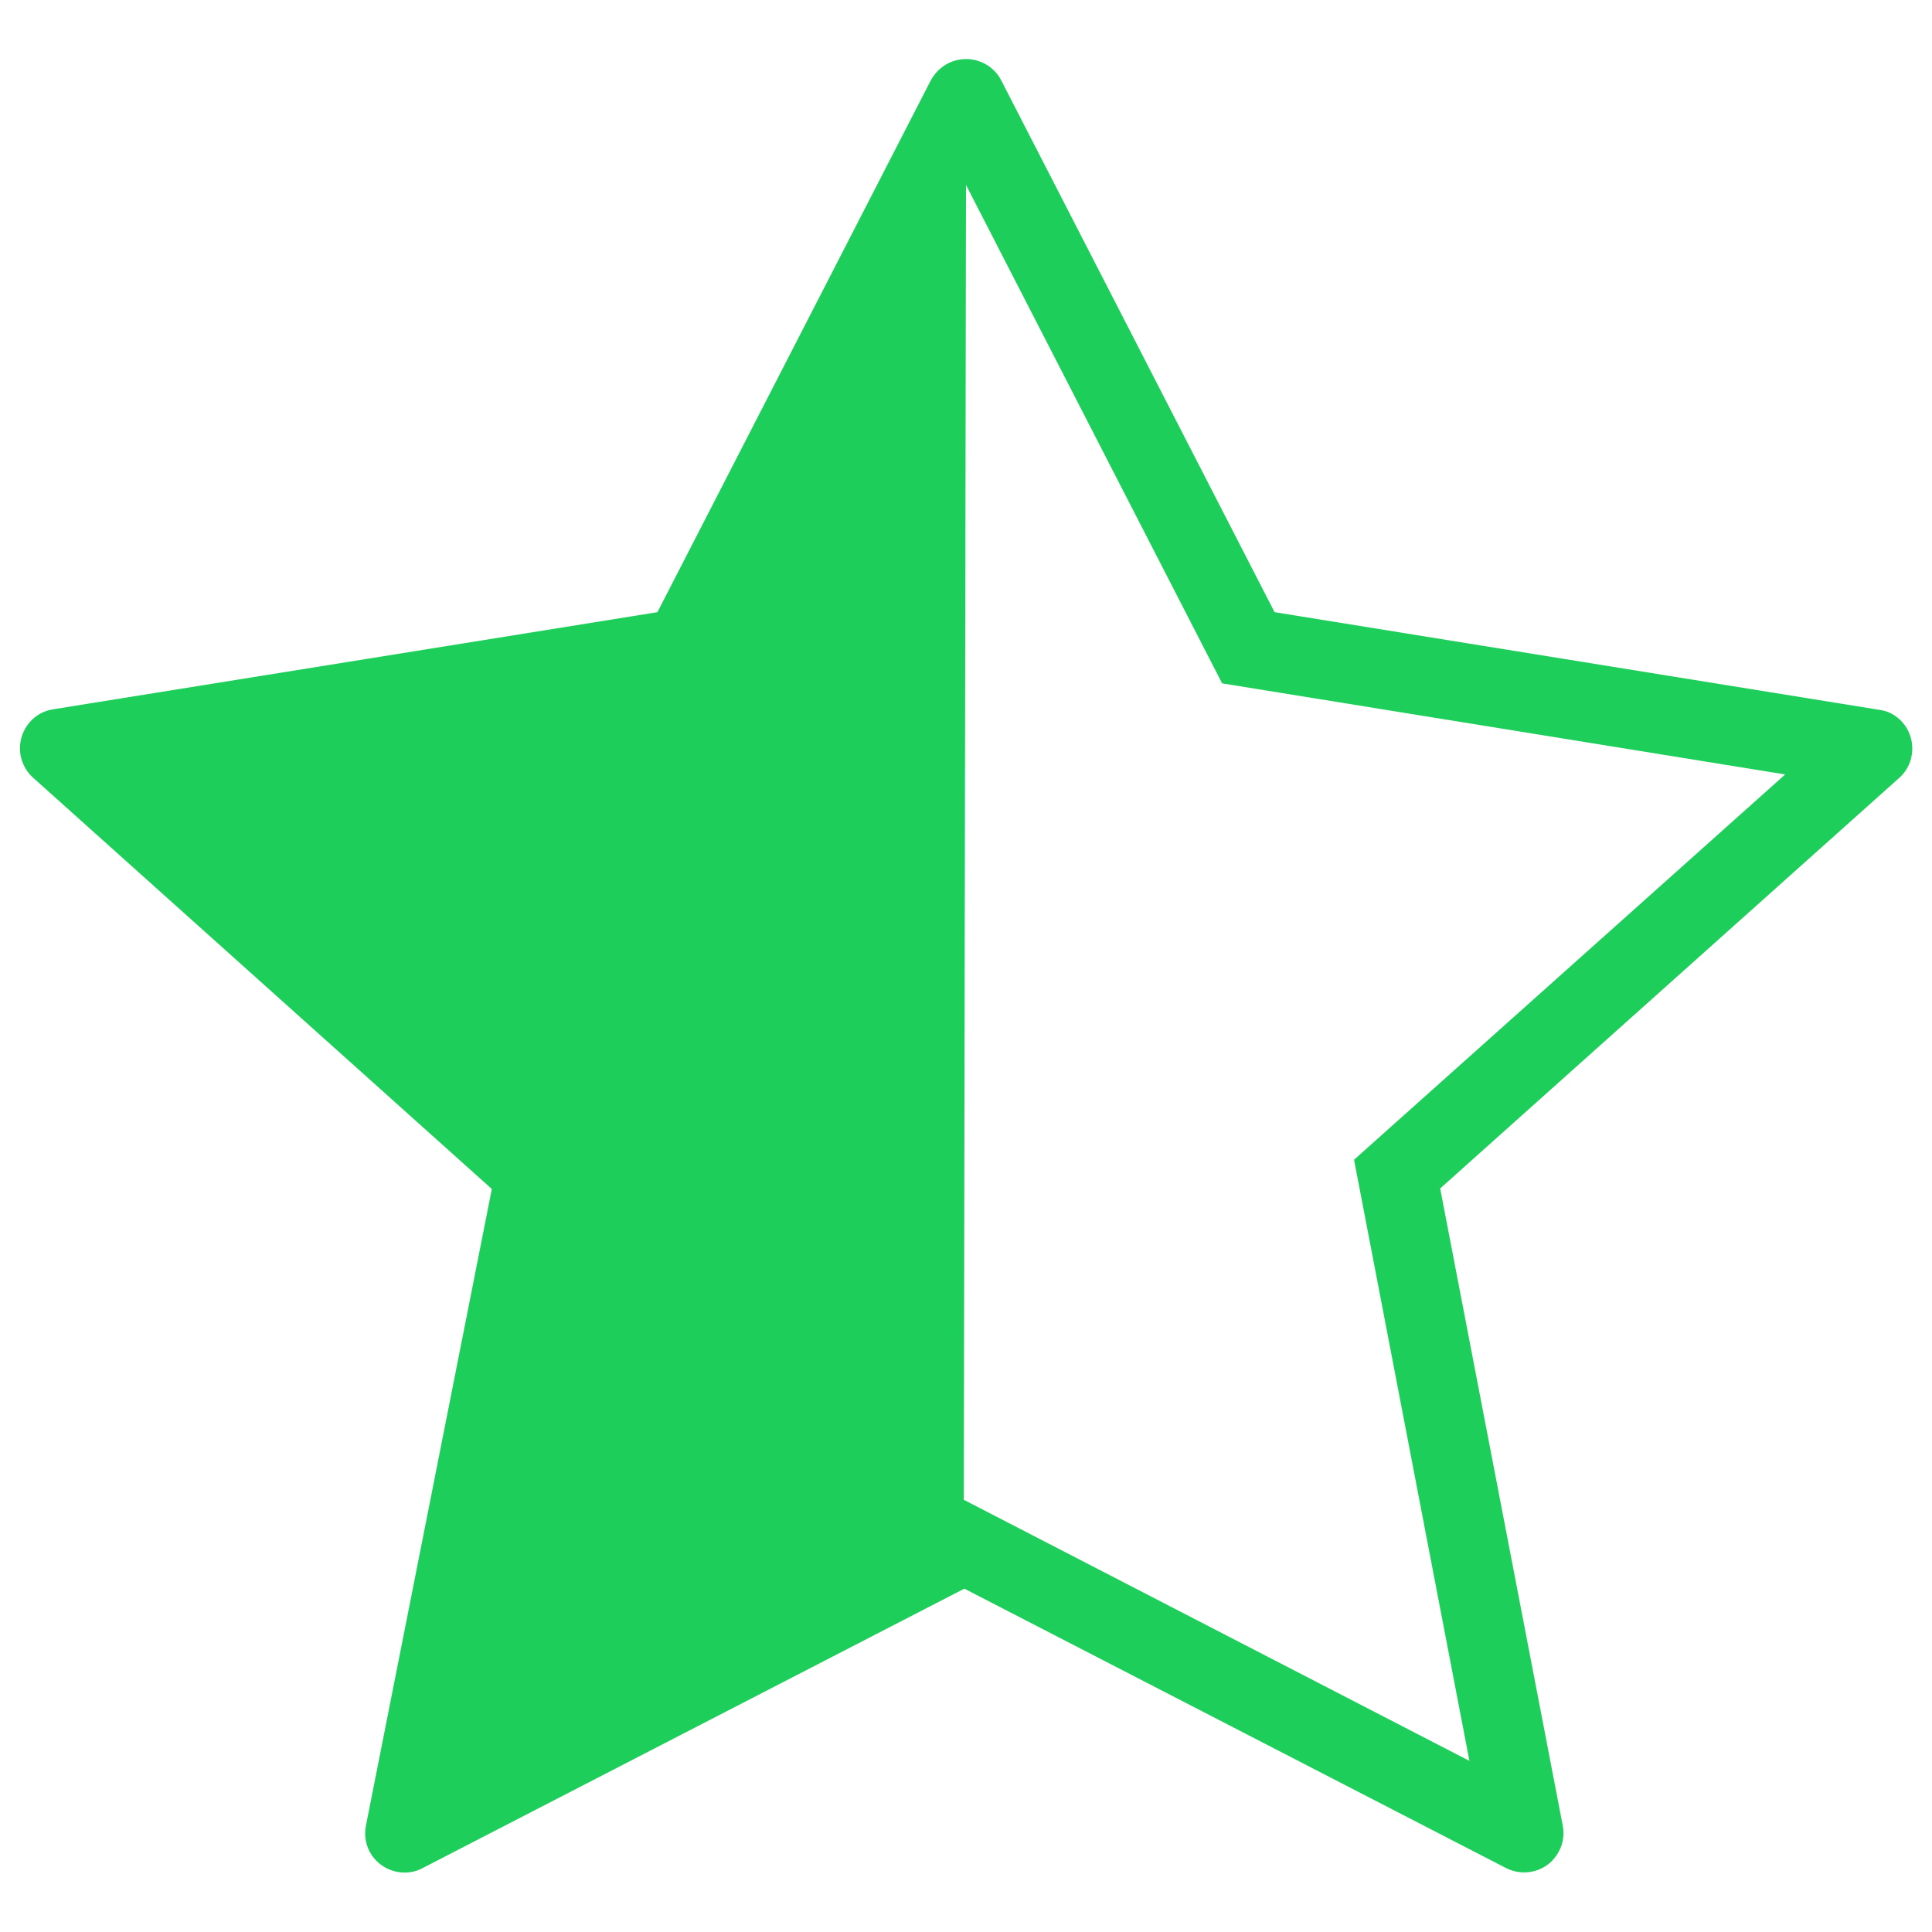 <?xml version="1.0" encoding="utf-8"?>
<!-- Generator: Adobe Illustrator 28.1.0, SVG Export Plug-In . SVG Version: 6.00 Build 0)  -->
<svg version="1.1" id="Layer_1" xmlns="http://www.w3.org/2000/svg" xmlns:xlink="http://www.w3.org/1999/xlink" x="0px" y="0px"
	 viewBox="0 0 350 350" style="enable-background:new 0 0 350 350;" xml:space="preserve">
<style type="text/css">
	.st0{fill:#1ECE5B;}
</style>
<path class="st0" d="M344.6,130.8c-1.1-1.2-2.5-2-4.1-2.2l-109.6-17.7l-49.5-96.3c-1.2-2.4-3.7-3.9-6.4-3.9l0,0
	c-2.7,0-5.1,1.5-6.4,3.9l-49.5,96.3L9.6,128.5c-3.9,0.6-6.5,4.3-5.9,8.2c0.3,1.6,1,3,2.2,4.1l83.2,74.6L66.3,330.7
	c-0.8,3.9,1.7,7.6,5.6,8.4c1.6,0.3,3.3,0.1,4.7-0.7l98.1-50.6l98.1,50.6c3.5,1.8,7.8,0.5,9.6-3c0.8-1.4,1-3.1,0.7-4.7l-22.2-115.4
	l83.3-74.5C347,138.2,347.2,133.7,344.6,130.8z M245.3,210.1c2.6,13.4,17.5,91.3,20.9,108.9l-91.6-47.3L175,33.5l46.4,90.3l102,16.5
	L245.3,210.1z"/>
</svg>
